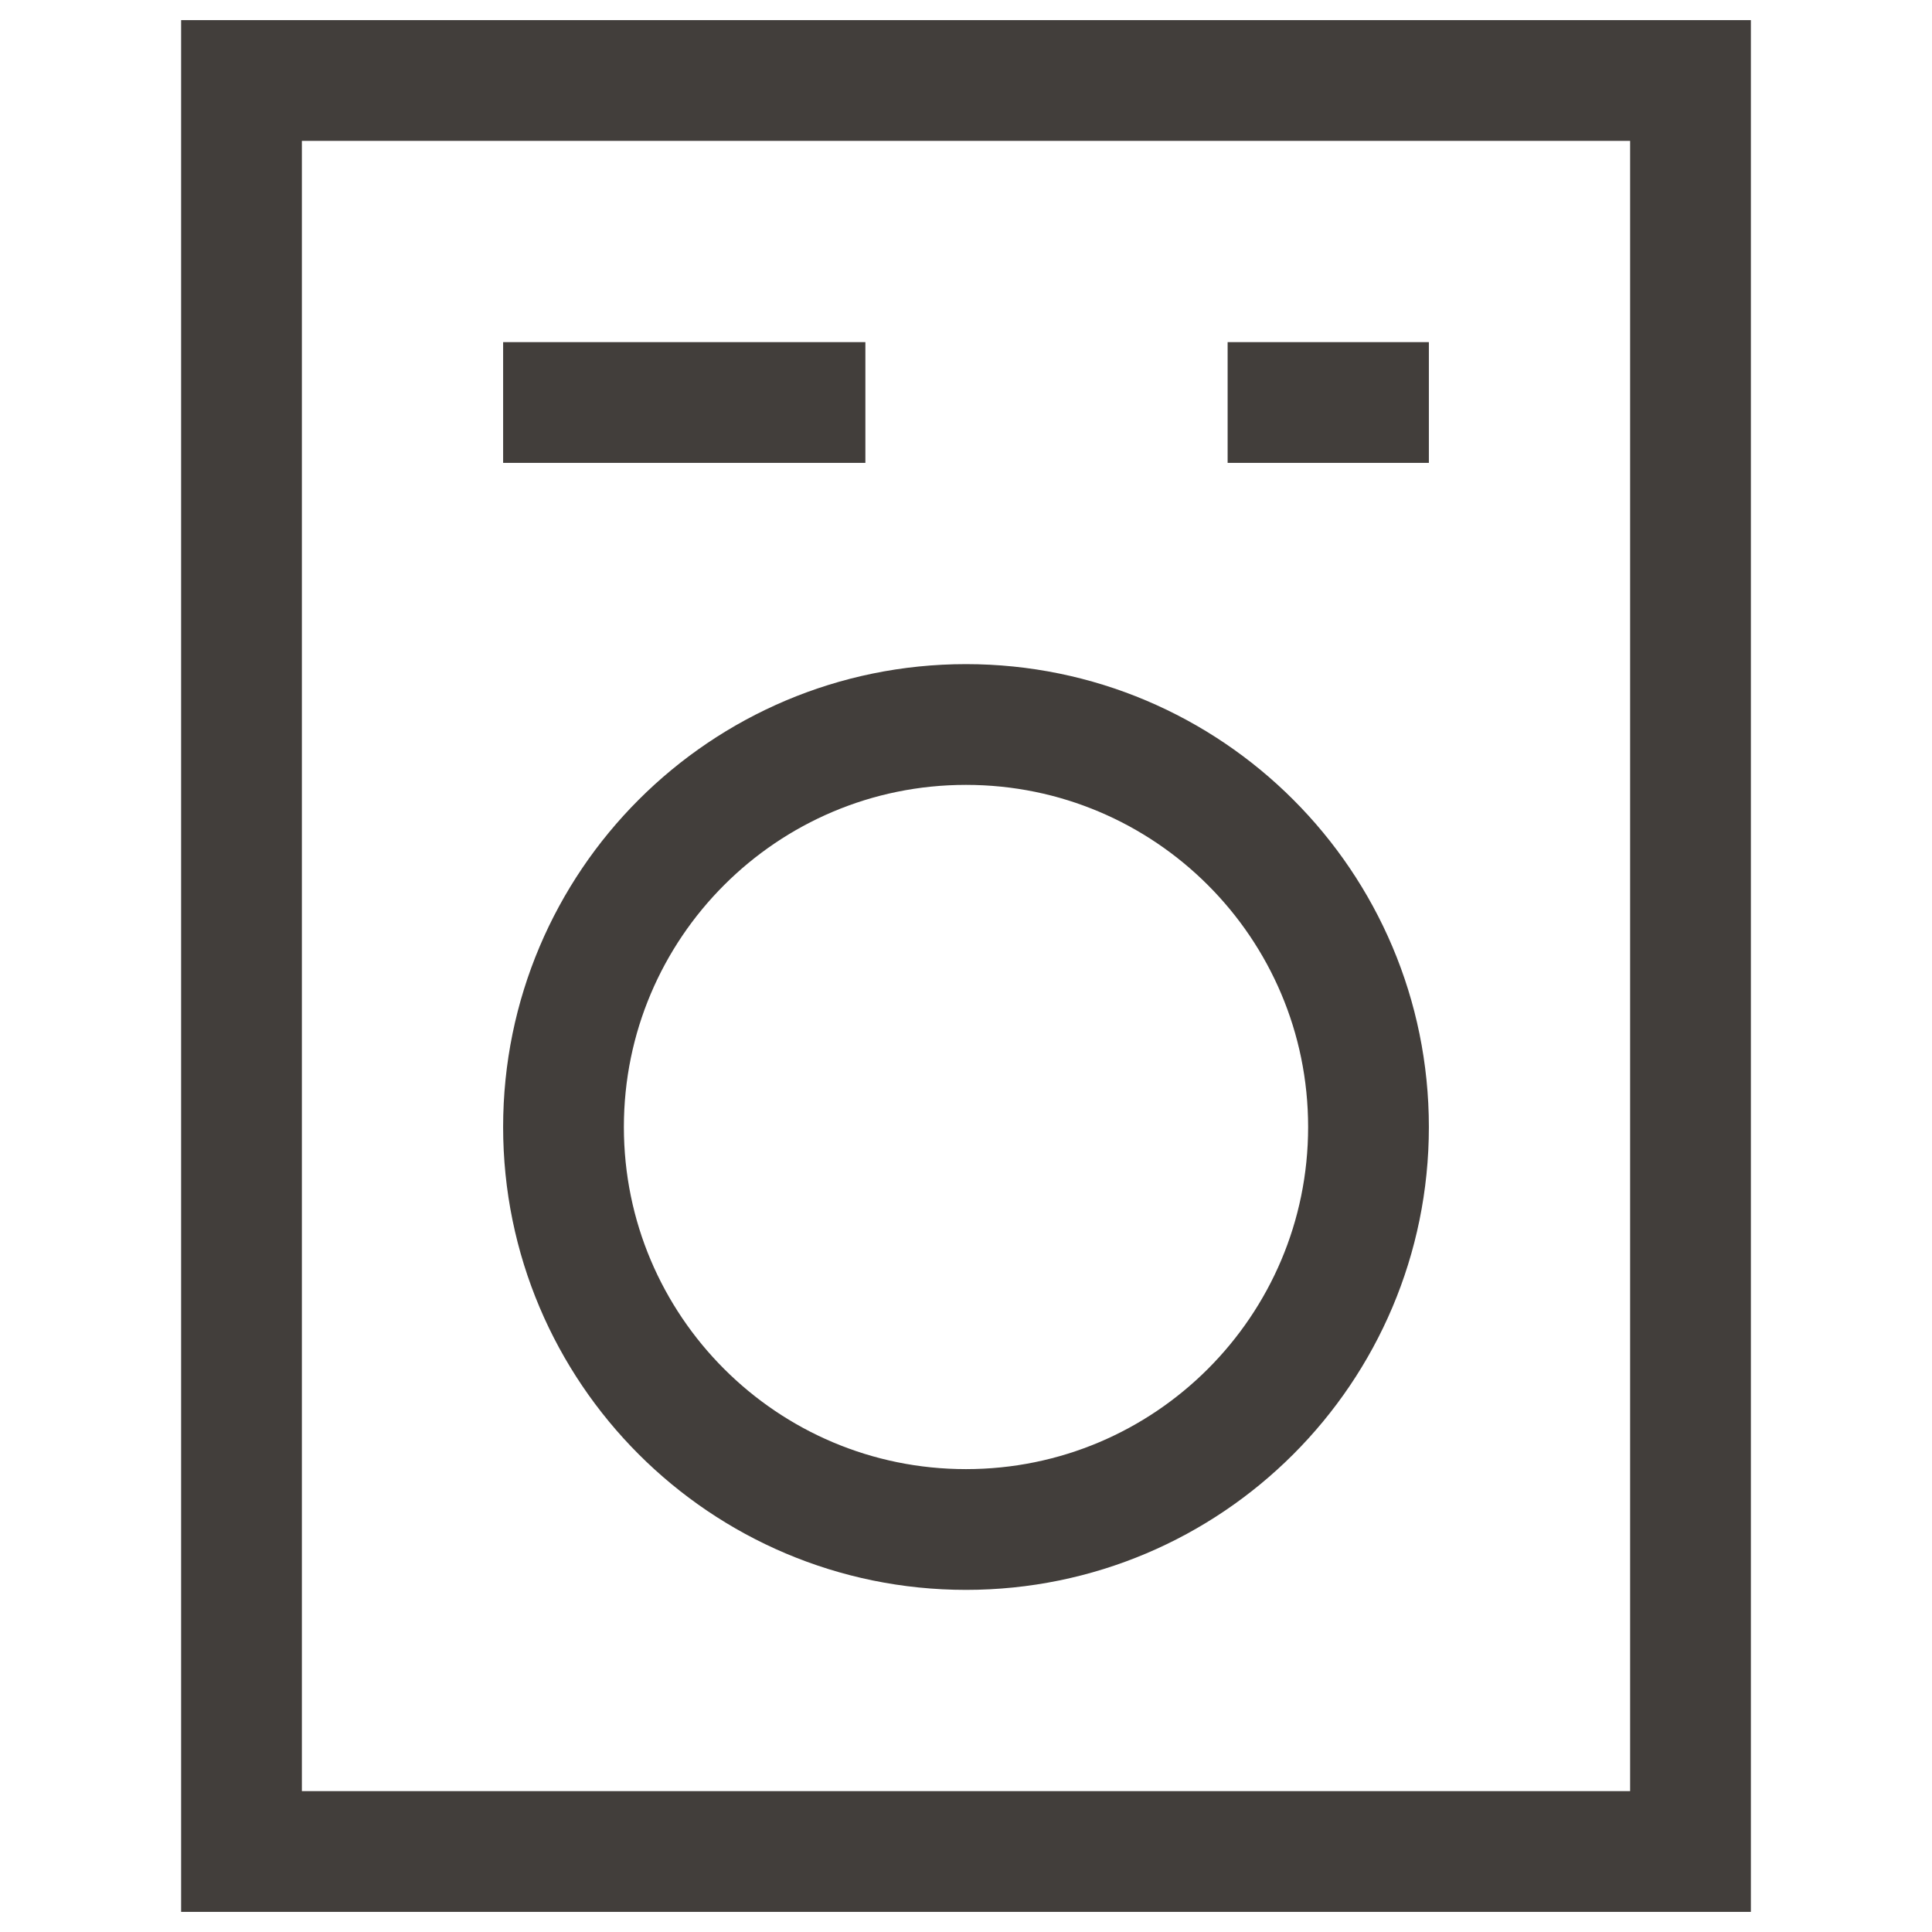 <svg width="24" height="24" viewBox="0 0 24 24" fill="none" xmlns="http://www.w3.org/2000/svg">
<path d="M21 23V1L3 1V23H21Z" stroke="#423E3B" stroke-width="1.5" stroke-miterlimit="10" stroke-linecap="square"/>
<path d="M12 19C14.761 19 17 16.761 17 14C17 11.239 14.761 9 12 9C9.239 9 7 11.239 7 14C7 16.761 9.239 19 12 19Z" stroke="#423E3B" stroke-width="1.5" stroke-miterlimit="10" stroke-linecap="square"/>
<path d="M7 5H10" stroke="#423E3B" stroke-width="1.5" stroke-miterlimit="10" stroke-linecap="square"/>
<path d="M16 5H17" stroke="#423E3B" stroke-width="1.5" stroke-miterlimit="10" stroke-linecap="square"/>
</svg>
